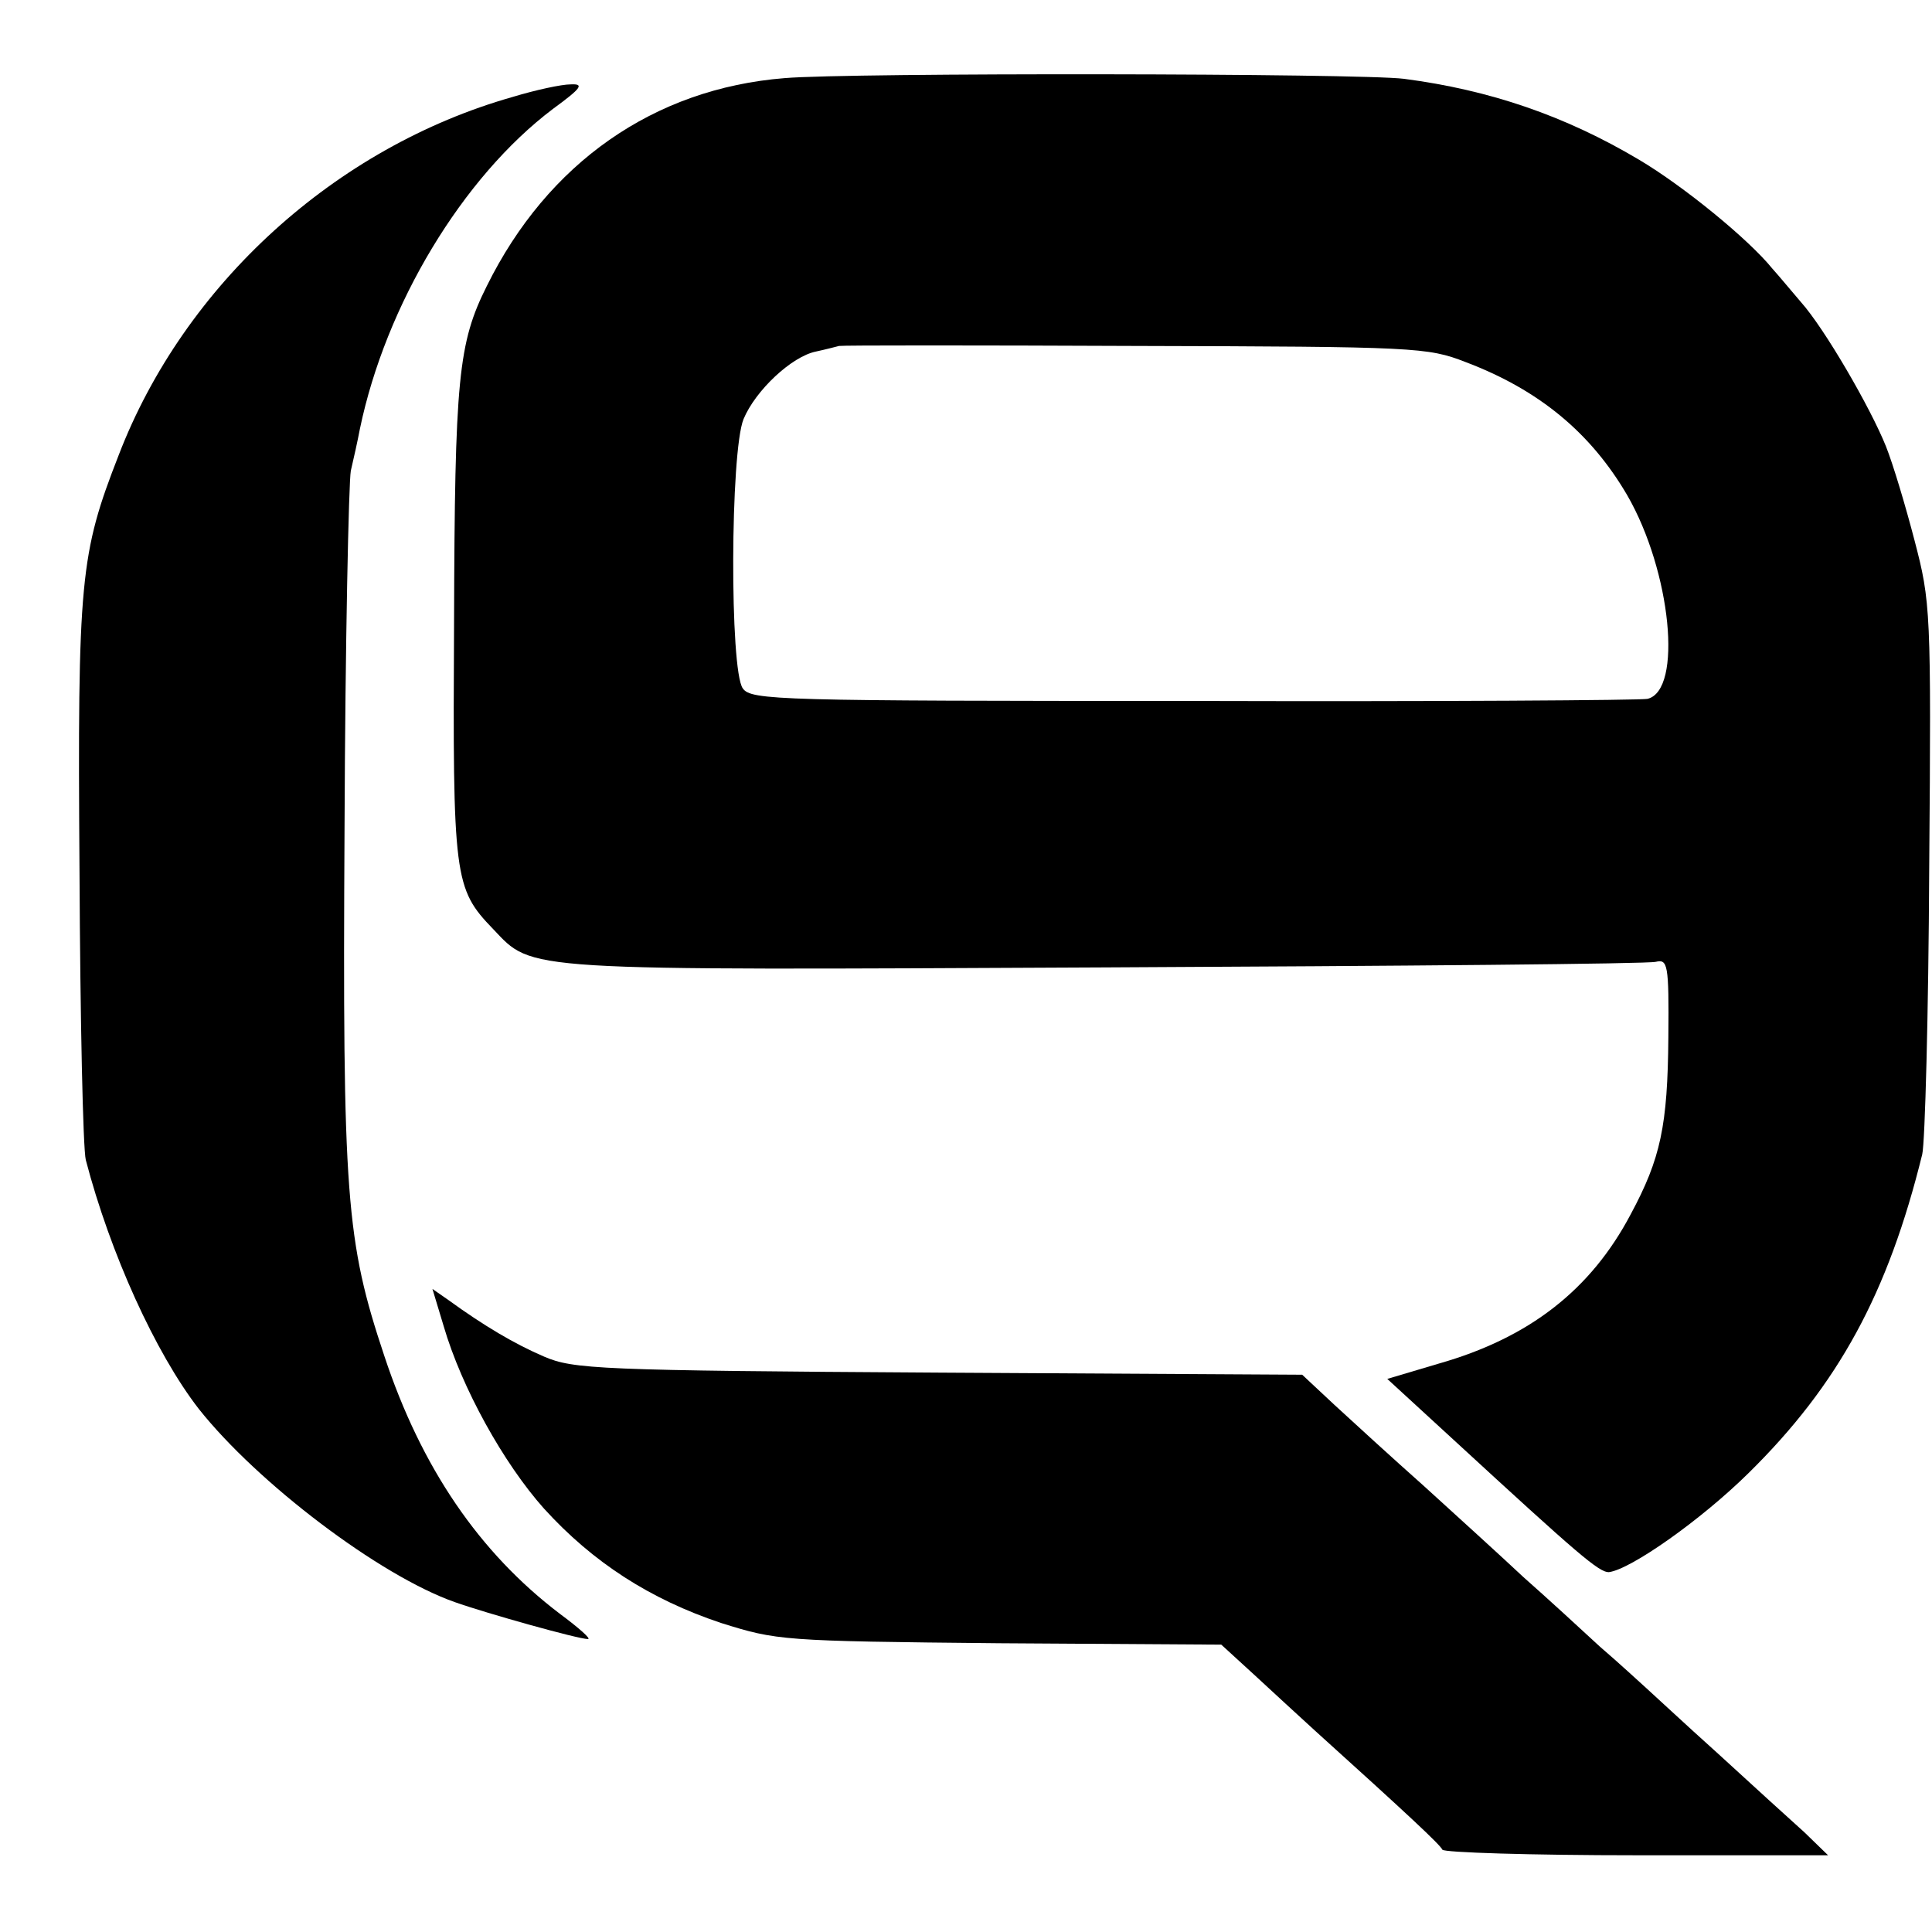 <?xml version="1.0" standalone="no"?>
<!DOCTYPE svg PUBLIC "-//W3C//DTD SVG 20010904//EN"
 "http://www.w3.org/TR/2001/REC-SVG-20010904/DTD/svg10.dtd">
<svg version="1.0" xmlns="http://www.w3.org/2000/svg"
 width="277pt" height="277pt" viewBox="0 0 277 277"
 preserveAspectRatio="xMidYMid meet">
<g transform="translate(0,277) scale(0.1,-0.1)"
fill="#000000" stroke="none">
<path d="M1125 2658 c-188 -15 -340 -122 -427 -298 -41 -82 -46 -132 -47 -482
-2 -367 0 -382 56 -440 58 -61 34 -59 878 -55 424 2 778 5 789 8 17 4 19 -3
18 -108 -1 -127 -11 -174 -54 -254 -57 -108 -145 -177 -275 -214 l-74 -22 98
-90 c175 -161 206 -188 220 -187 31 4 131 74 200 142 129 127 200 258 249 457
4 17 9 201 10 410 3 370 2 382 -21 470 -13 50 -31 110 -41 135 -22 55 -88 169
-122 207 -13 15 -31 37 -41 48 -34 42 -127 118 -191 156 -106 63 -214 100
-337 116 -62 8 -796 9 -888 1z m976 -407 c106 -40 180 -102 232 -191 63 -109
80 -280 29 -292 -9 -2 -302 -4 -650 -3 -597 0 -635 1 -647 18 -19 26 -18 339
1 386 17 41 69 90 104 97 14 3 29 7 33 8 5 1 196 1 425 0 402 -1 419 -2 473
-23z"/>
<path d="M735 2631 c-254 -72 -471 -269 -565 -514 -55 -141 -59 -177 -56 -597
1 -212 5 -397 9 -413 35 -134 100 -277 162 -357 84 -106 259 -239 367 -277 45
-16 177 -53 191 -53 5 0 -13 16 -40 36 -116 88 -199 210 -252 370 -55 165 -60
228 -57 759 1 264 6 494 9 510 4 17 10 44 13 60 37 178 147 361 277 459 41 30
45 36 25 35 -13 0 -50 -8 -83 -18z"/>
<path d="M636 869 c26 -89 86 -197 144 -262 70 -77 152 -130 254 -164 80 -25
86 -26 399 -29 l318 -2 47 -43 c26 -24 65 -60 87 -80 134 -121 180 -164 183
-171 2 -4 127 -8 279 -8 l274 0 -34 33 c-19 17 -75 68 -123 112 -49 44 -95 87
-104 95 -9 8 -38 35 -66 59 -27 25 -76 70 -110 100 -33 31 -97 89 -142 130
-45 40 -103 93 -129 117 l-46 43 -521 3 c-489 3 -524 5 -566 23 -42 18 -86 44
-137 81 l-23 16 16 -53z"/>
</g>
</svg>
